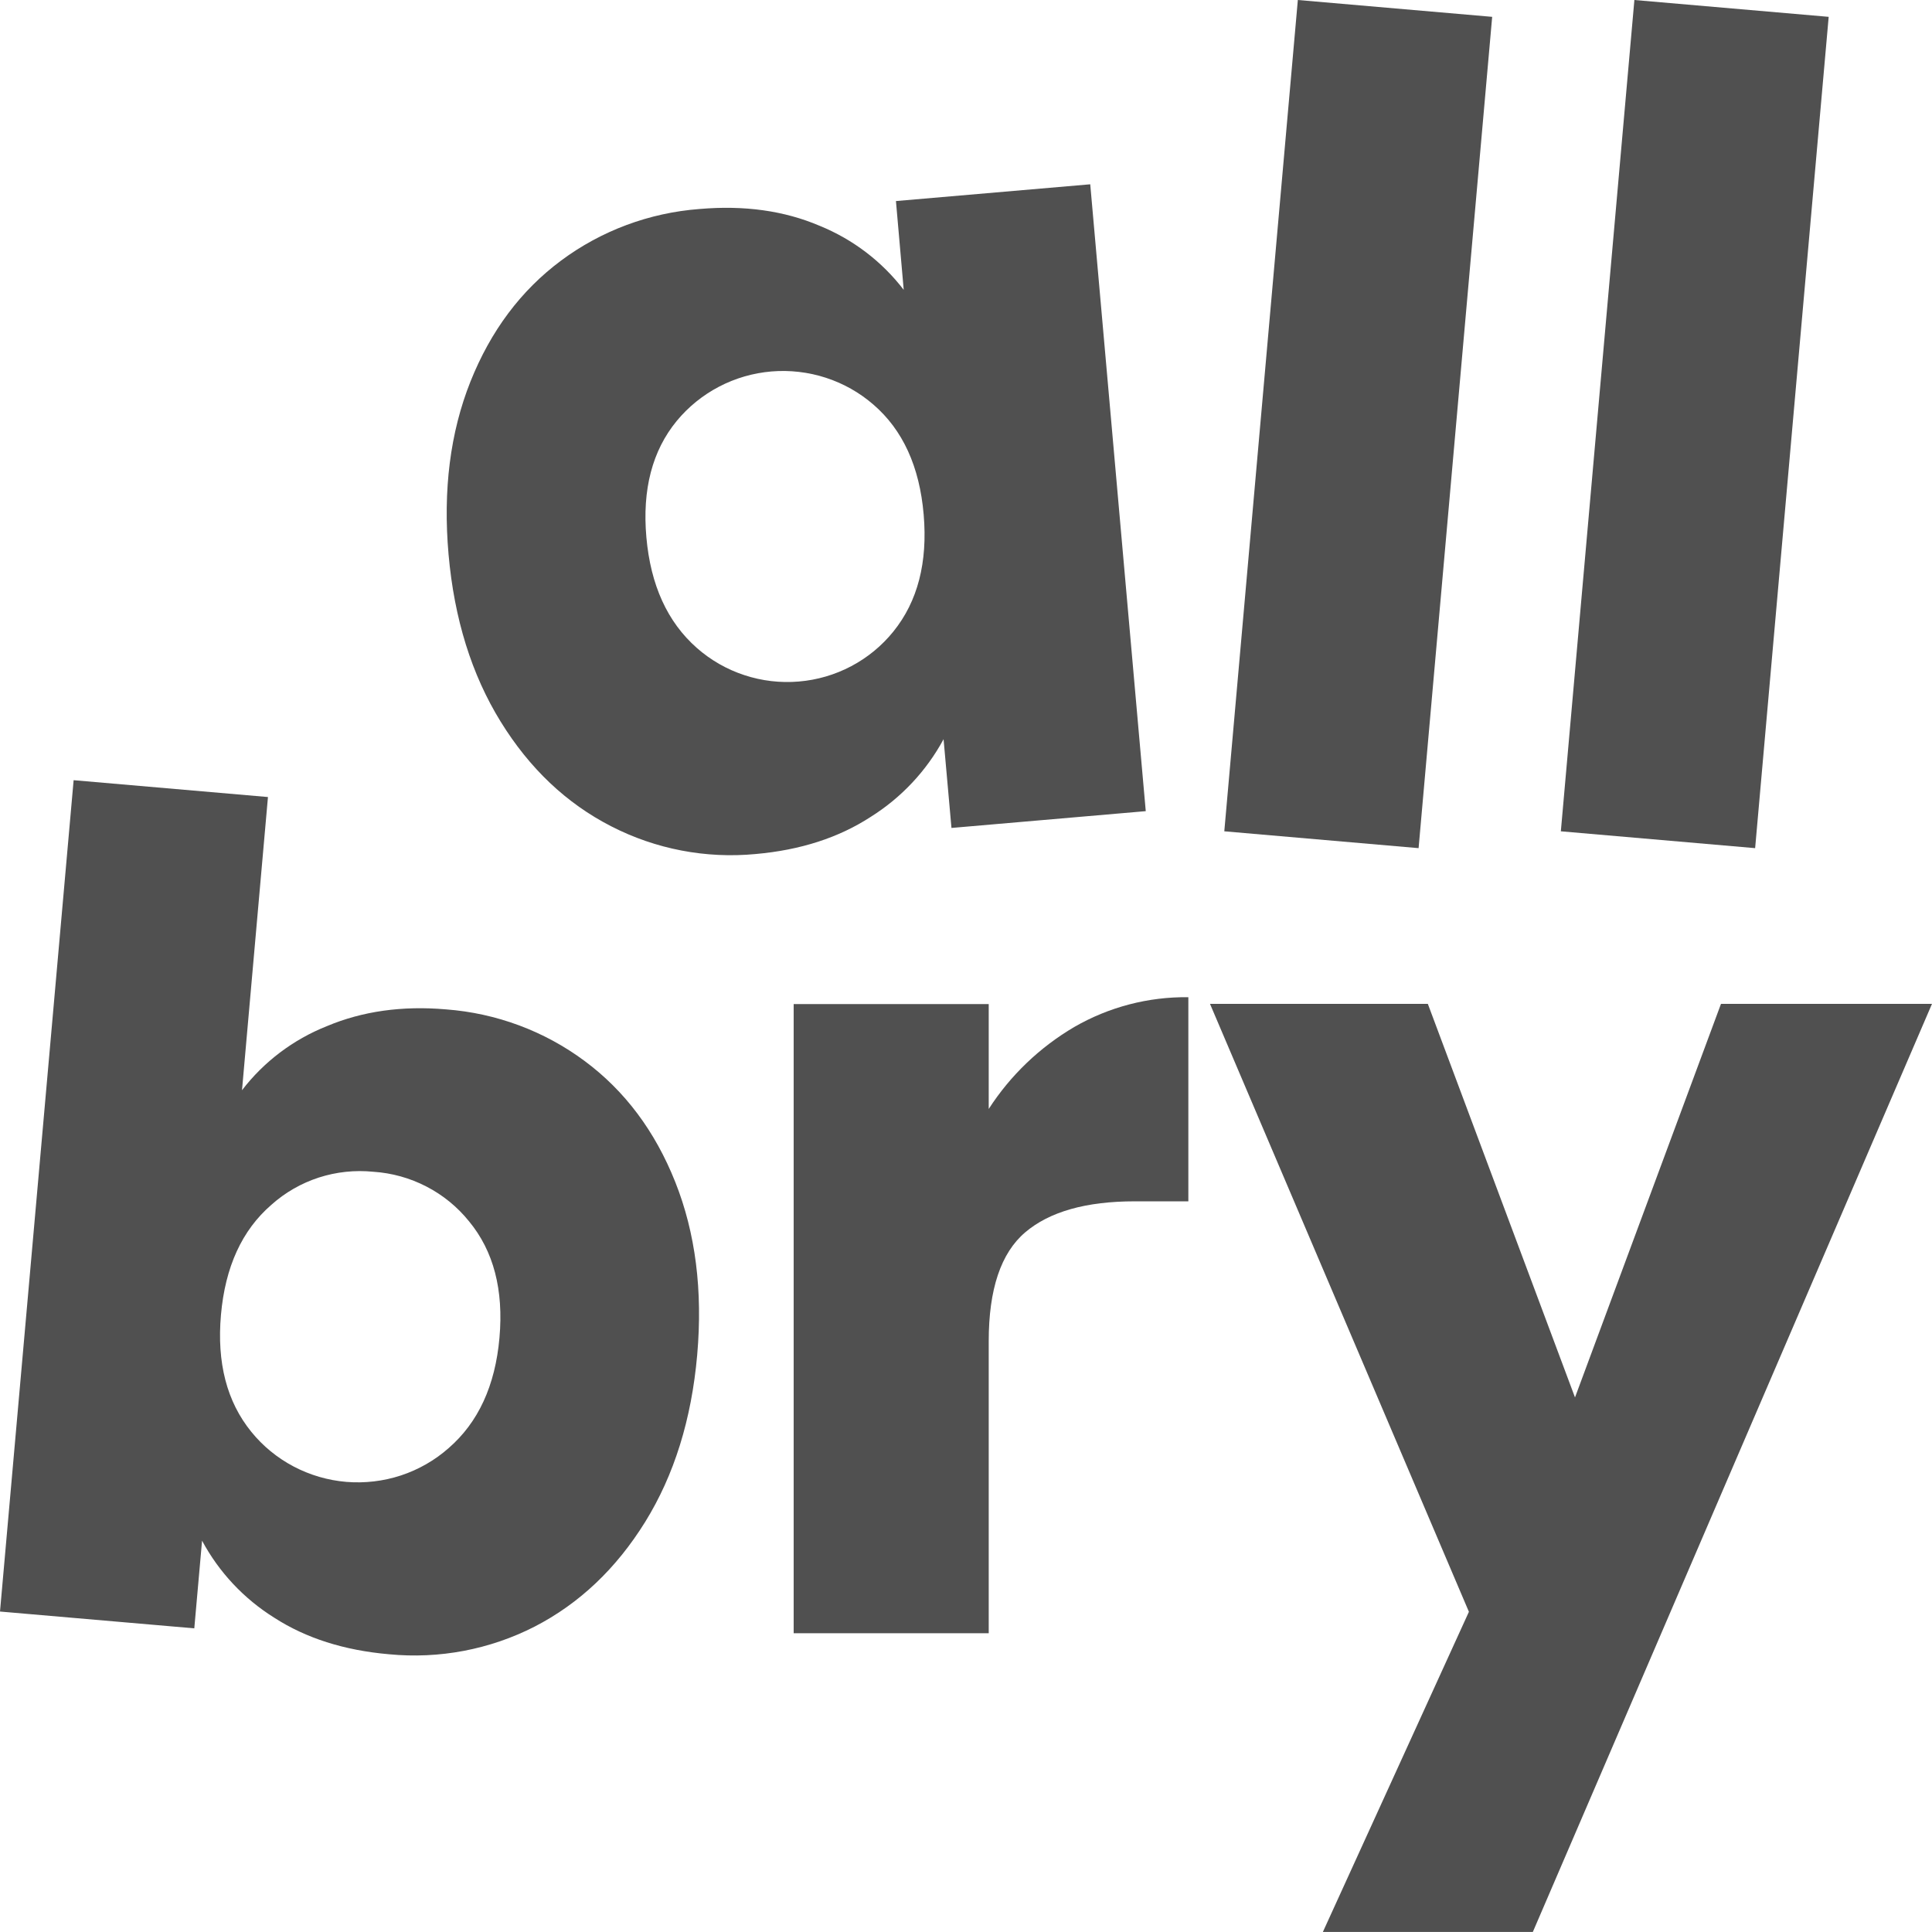 <svg width="46" height="46" viewBox="0 0 46 46" fill="none" xmlns="http://www.w3.org/2000/svg">
<path d="M11.201 9.086C11.684 7.876 12.403 6.916 13.358 6.205C14.316 5.492 15.461 5.066 16.657 4.976C17.722 4.884 18.674 5.017 19.515 5.376C20.308 5.699 20.999 6.225 21.517 6.901L21.332 4.787L25.958 4.388L27.28 19.313L22.654 19.713L22.466 17.6C22.059 18.353 21.463 18.989 20.735 19.447C19.971 19.945 19.056 20.24 17.991 20.334C16.805 20.447 15.611 20.218 14.553 19.674C13.486 19.128 12.607 18.296 11.918 17.178C11.229 16.061 10.816 14.735 10.68 13.202C10.545 11.668 10.719 10.297 11.201 9.086ZM20.794 9.632C20.464 9.346 20.079 9.129 19.663 8.994C19.246 8.859 18.806 8.808 18.369 8.844C17.932 8.881 17.507 9.004 17.119 9.207C16.732 9.409 16.389 9.687 16.112 10.023C15.53 10.732 15.289 11.656 15.39 12.794C15.491 13.932 15.891 14.81 16.591 15.427C16.919 15.716 17.303 15.937 17.721 16.074C18.138 16.212 18.579 16.264 19.017 16.227C19.455 16.191 19.881 16.066 20.269 15.861C20.657 15.656 20.998 15.375 21.272 15.035C21.85 14.319 22.09 13.391 21.992 12.25C21.894 11.109 21.495 10.236 20.794 9.632Z" fill="#505050"/>
<path d="M35.528 0.401L33.776 20.194L29.15 19.793L30.901 0L35.528 0.401Z" fill="#505050"/>
<path d="M43.54 0.401L41.789 20.194L37.163 19.793L38.914 0L43.54 0.401Z" fill="#505050"/>
<path d="M7.778 24.434C8.628 24.076 9.576 23.942 10.621 24.033C11.817 24.123 12.962 24.549 13.92 25.262C14.876 25.971 15.596 26.932 16.078 28.144C16.56 29.356 16.734 30.727 16.6 32.258C16.465 33.795 16.052 35.12 15.362 36.235C14.671 37.349 13.793 38.181 12.727 38.73C11.66 39.275 10.456 39.503 9.261 39.387C8.196 39.294 7.286 39.005 6.53 38.517C5.805 38.064 5.213 37.432 4.811 36.683L4.626 38.77L0 38.37L1.753 18.576L6.38 18.977L5.762 25.958C6.282 25.279 6.979 24.753 7.778 24.434ZM11.169 29.081C10.893 28.738 10.548 28.455 10.155 28.252C9.762 28.048 9.331 27.928 8.888 27.899C8.451 27.855 8.008 27.902 7.59 28.037C7.172 28.173 6.787 28.394 6.461 28.686C5.762 29.291 5.362 30.164 5.261 31.305C5.16 32.446 5.401 33.374 5.983 34.09C6.258 34.43 6.601 34.711 6.99 34.916C7.379 35.121 7.806 35.246 8.245 35.283C8.684 35.319 9.127 35.267 9.545 35.13C9.963 34.992 10.349 34.772 10.678 34.482C11.386 33.87 11.791 32.993 11.892 31.852C11.993 30.711 11.752 29.787 11.169 29.081Z" fill="#505050"/>
<path d="M25.578 24.452C26.402 23.976 27.341 23.731 28.294 23.743V28.603H27.018C25.859 28.603 24.989 28.849 24.41 29.341C23.831 29.833 23.541 30.697 23.541 31.932V38.887H18.897V23.907H23.541V26.404C24.056 25.605 24.754 24.936 25.578 24.452Z" fill="#505050"/>
<path d="M46 23.901L36.496 45.999H31.497L34.974 38.376L28.809 23.901H33.996L37.5 33.272L40.976 23.901H46Z" fill="#505050"/>
</svg>
